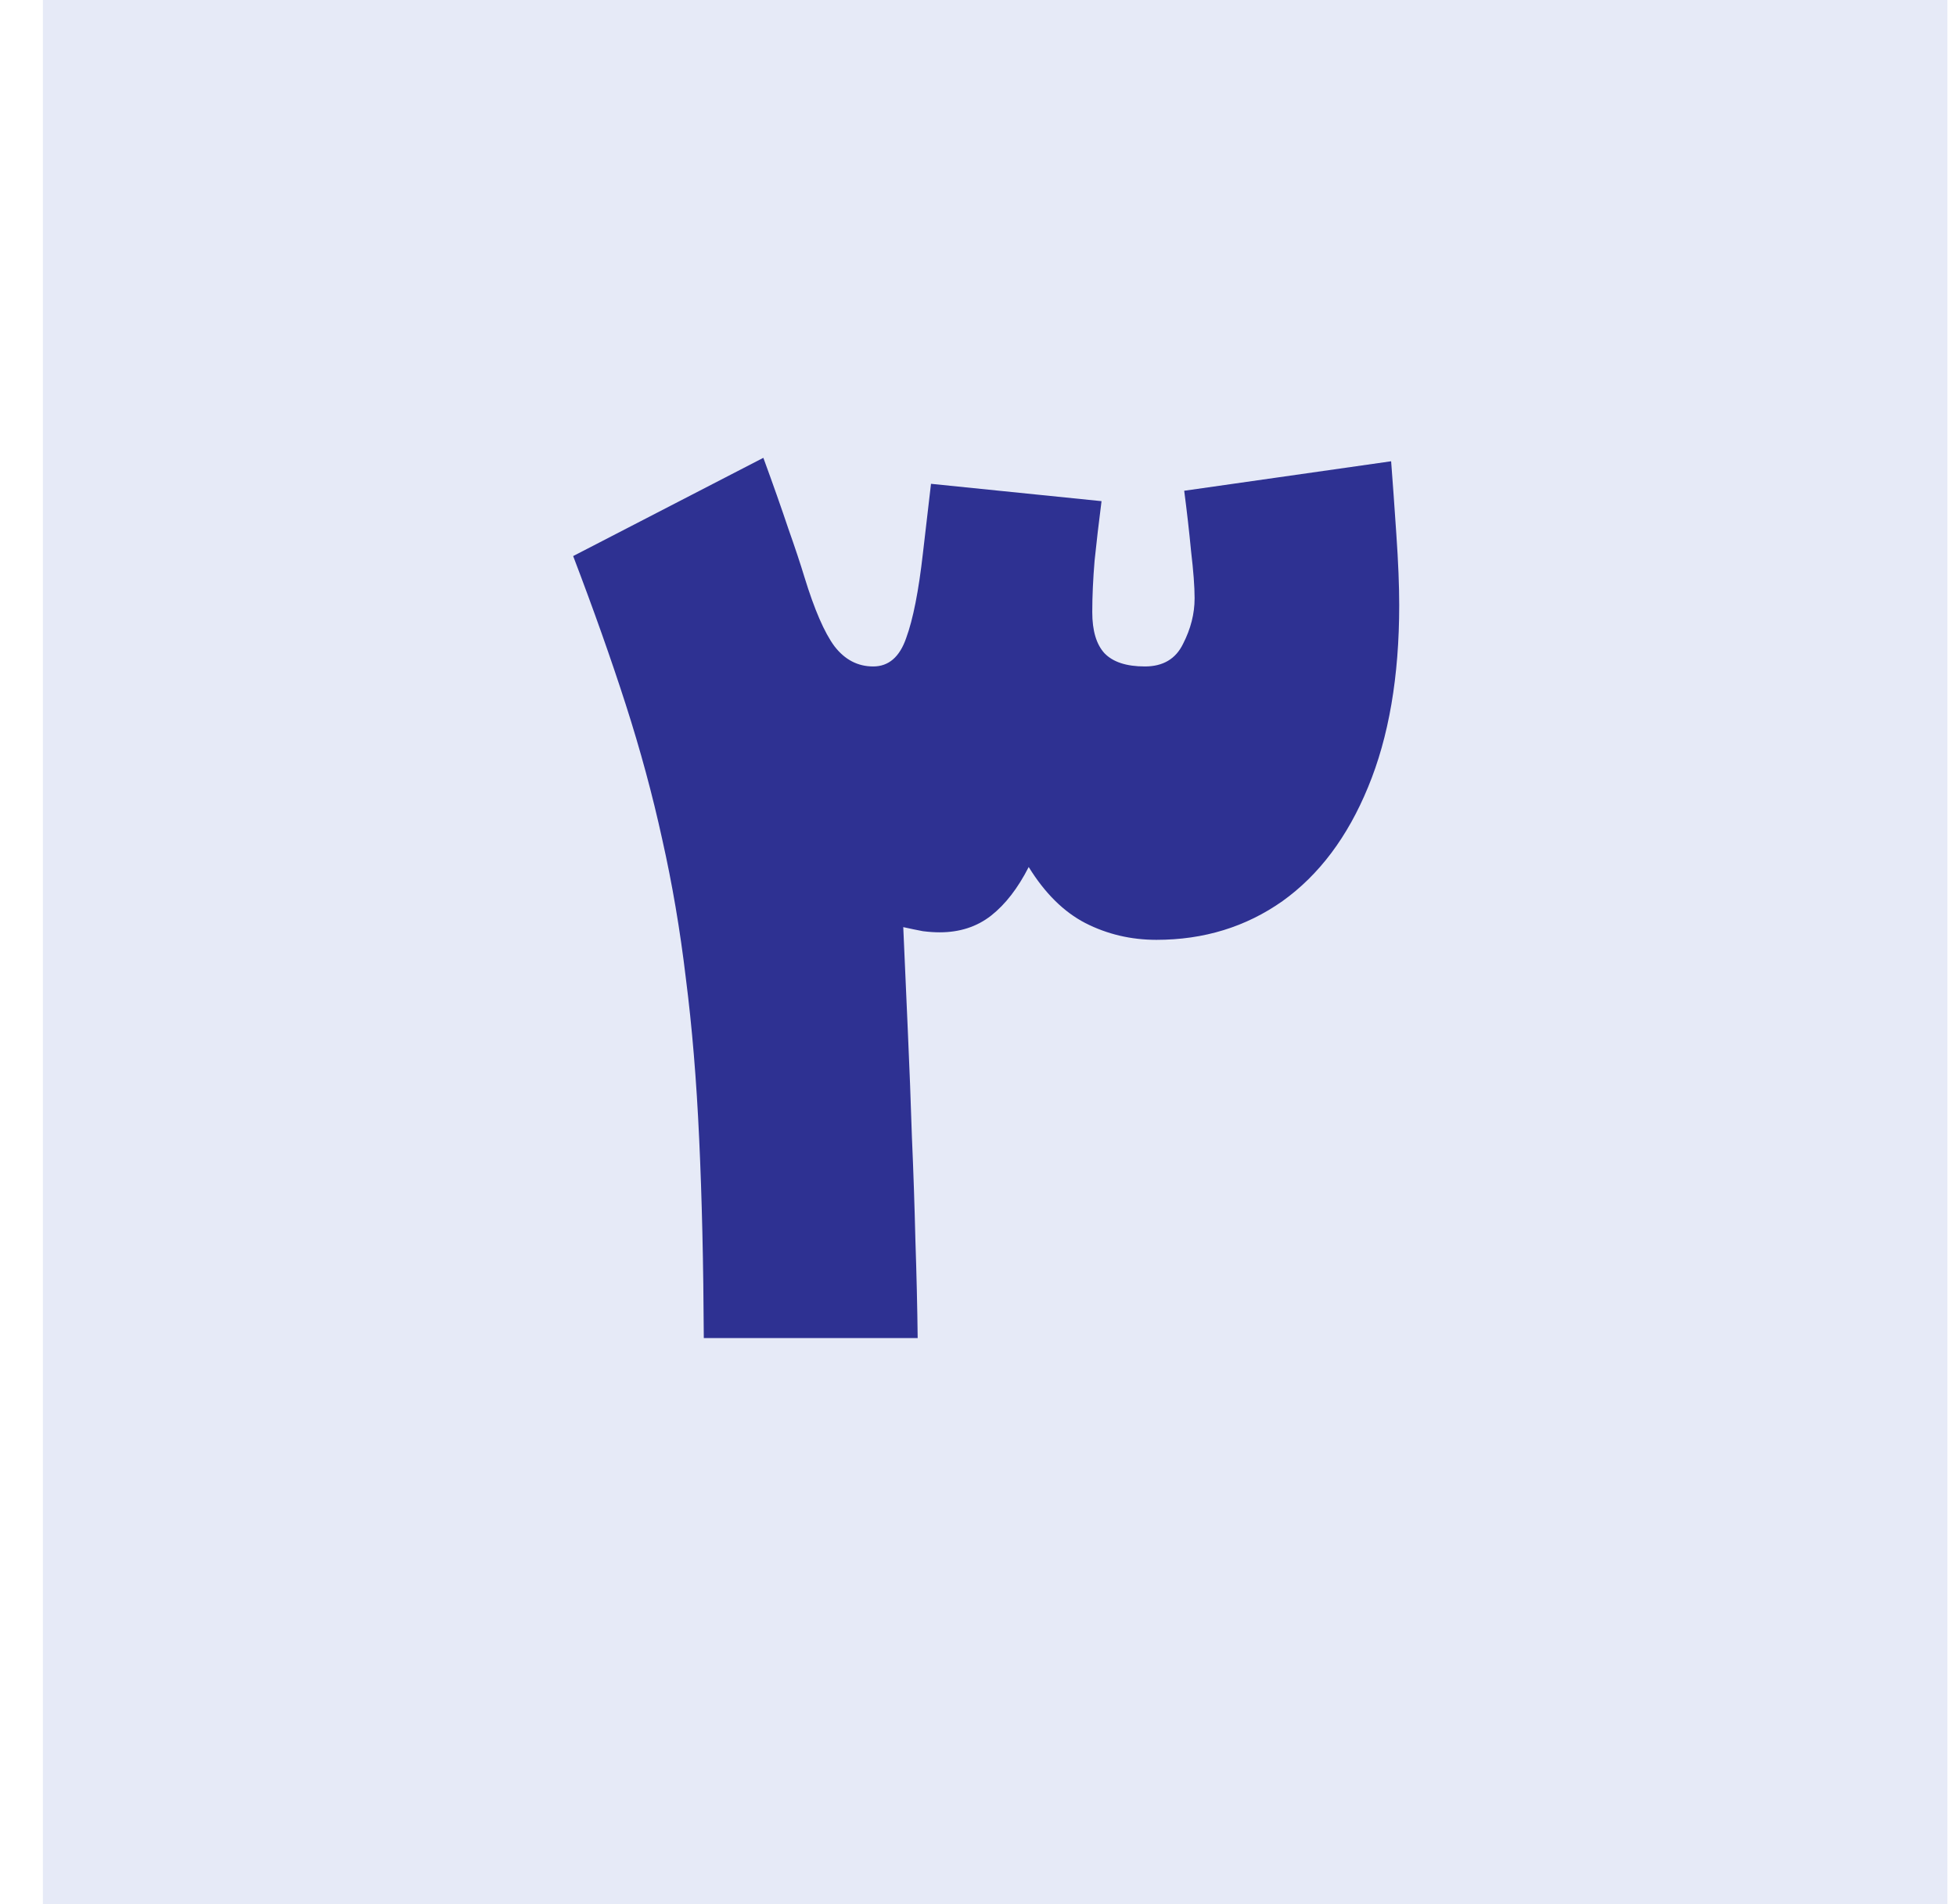 <svg width="38" height="37" viewBox="0 0 38 37" fill="none" xmlns="http://www.w3.org/2000/svg">
<rect width="37" height="37" transform="translate(0.833)" fill="#E6EAF7"/>
<path d="M27.026 8.963C27.056 9.353 27.09 9.824 27.127 10.378C27.165 10.925 27.183 11.385 27.183 11.76C27.183 13.145 26.981 14.324 26.577 15.297C26.18 16.263 25.626 17.001 24.915 17.51C24.204 18.011 23.387 18.262 22.467 18.262C21.973 18.262 21.512 18.154 21.085 17.936C20.666 17.719 20.299 17.356 19.985 16.847C19.775 17.259 19.532 17.573 19.255 17.791C18.978 18.008 18.645 18.116 18.255 18.116C18.158 18.116 18.049 18.109 17.93 18.094C17.81 18.071 17.682 18.045 17.548 18.015C17.578 18.674 17.608 19.348 17.637 20.037C17.668 20.718 17.694 21.403 17.716 22.092C17.746 22.773 17.768 23.443 17.784 24.102C17.806 24.761 17.821 25.394 17.828 26H13.673C13.666 24.547 13.636 23.256 13.583 22.125C13.531 20.988 13.445 19.951 13.325 19.015C13.213 18.071 13.059 17.169 12.865 16.308C12.677 15.447 12.441 14.575 12.157 13.691C11.873 12.808 11.532 11.846 11.135 10.805L14.83 8.896C15.025 9.428 15.185 9.884 15.313 10.266C15.448 10.648 15.552 10.962 15.627 11.21C15.822 11.846 16.017 12.295 16.211 12.557C16.413 12.819 16.664 12.95 16.964 12.95C17.263 12.95 17.477 12.767 17.604 12.4C17.739 12.033 17.847 11.483 17.93 10.749L18.087 9.401L21.4 9.738C21.347 10.15 21.302 10.536 21.265 10.895C21.235 11.254 21.22 11.588 21.22 11.895C21.22 12.254 21.299 12.52 21.456 12.692C21.621 12.864 21.883 12.95 22.242 12.95C22.594 12.95 22.841 12.804 22.983 12.512C23.133 12.22 23.208 11.925 23.208 11.625C23.208 11.4 23.185 11.097 23.14 10.715C23.103 10.326 23.058 9.933 23.006 9.536L27.026 8.963Z" fill="#2E3192"/>
</svg>
